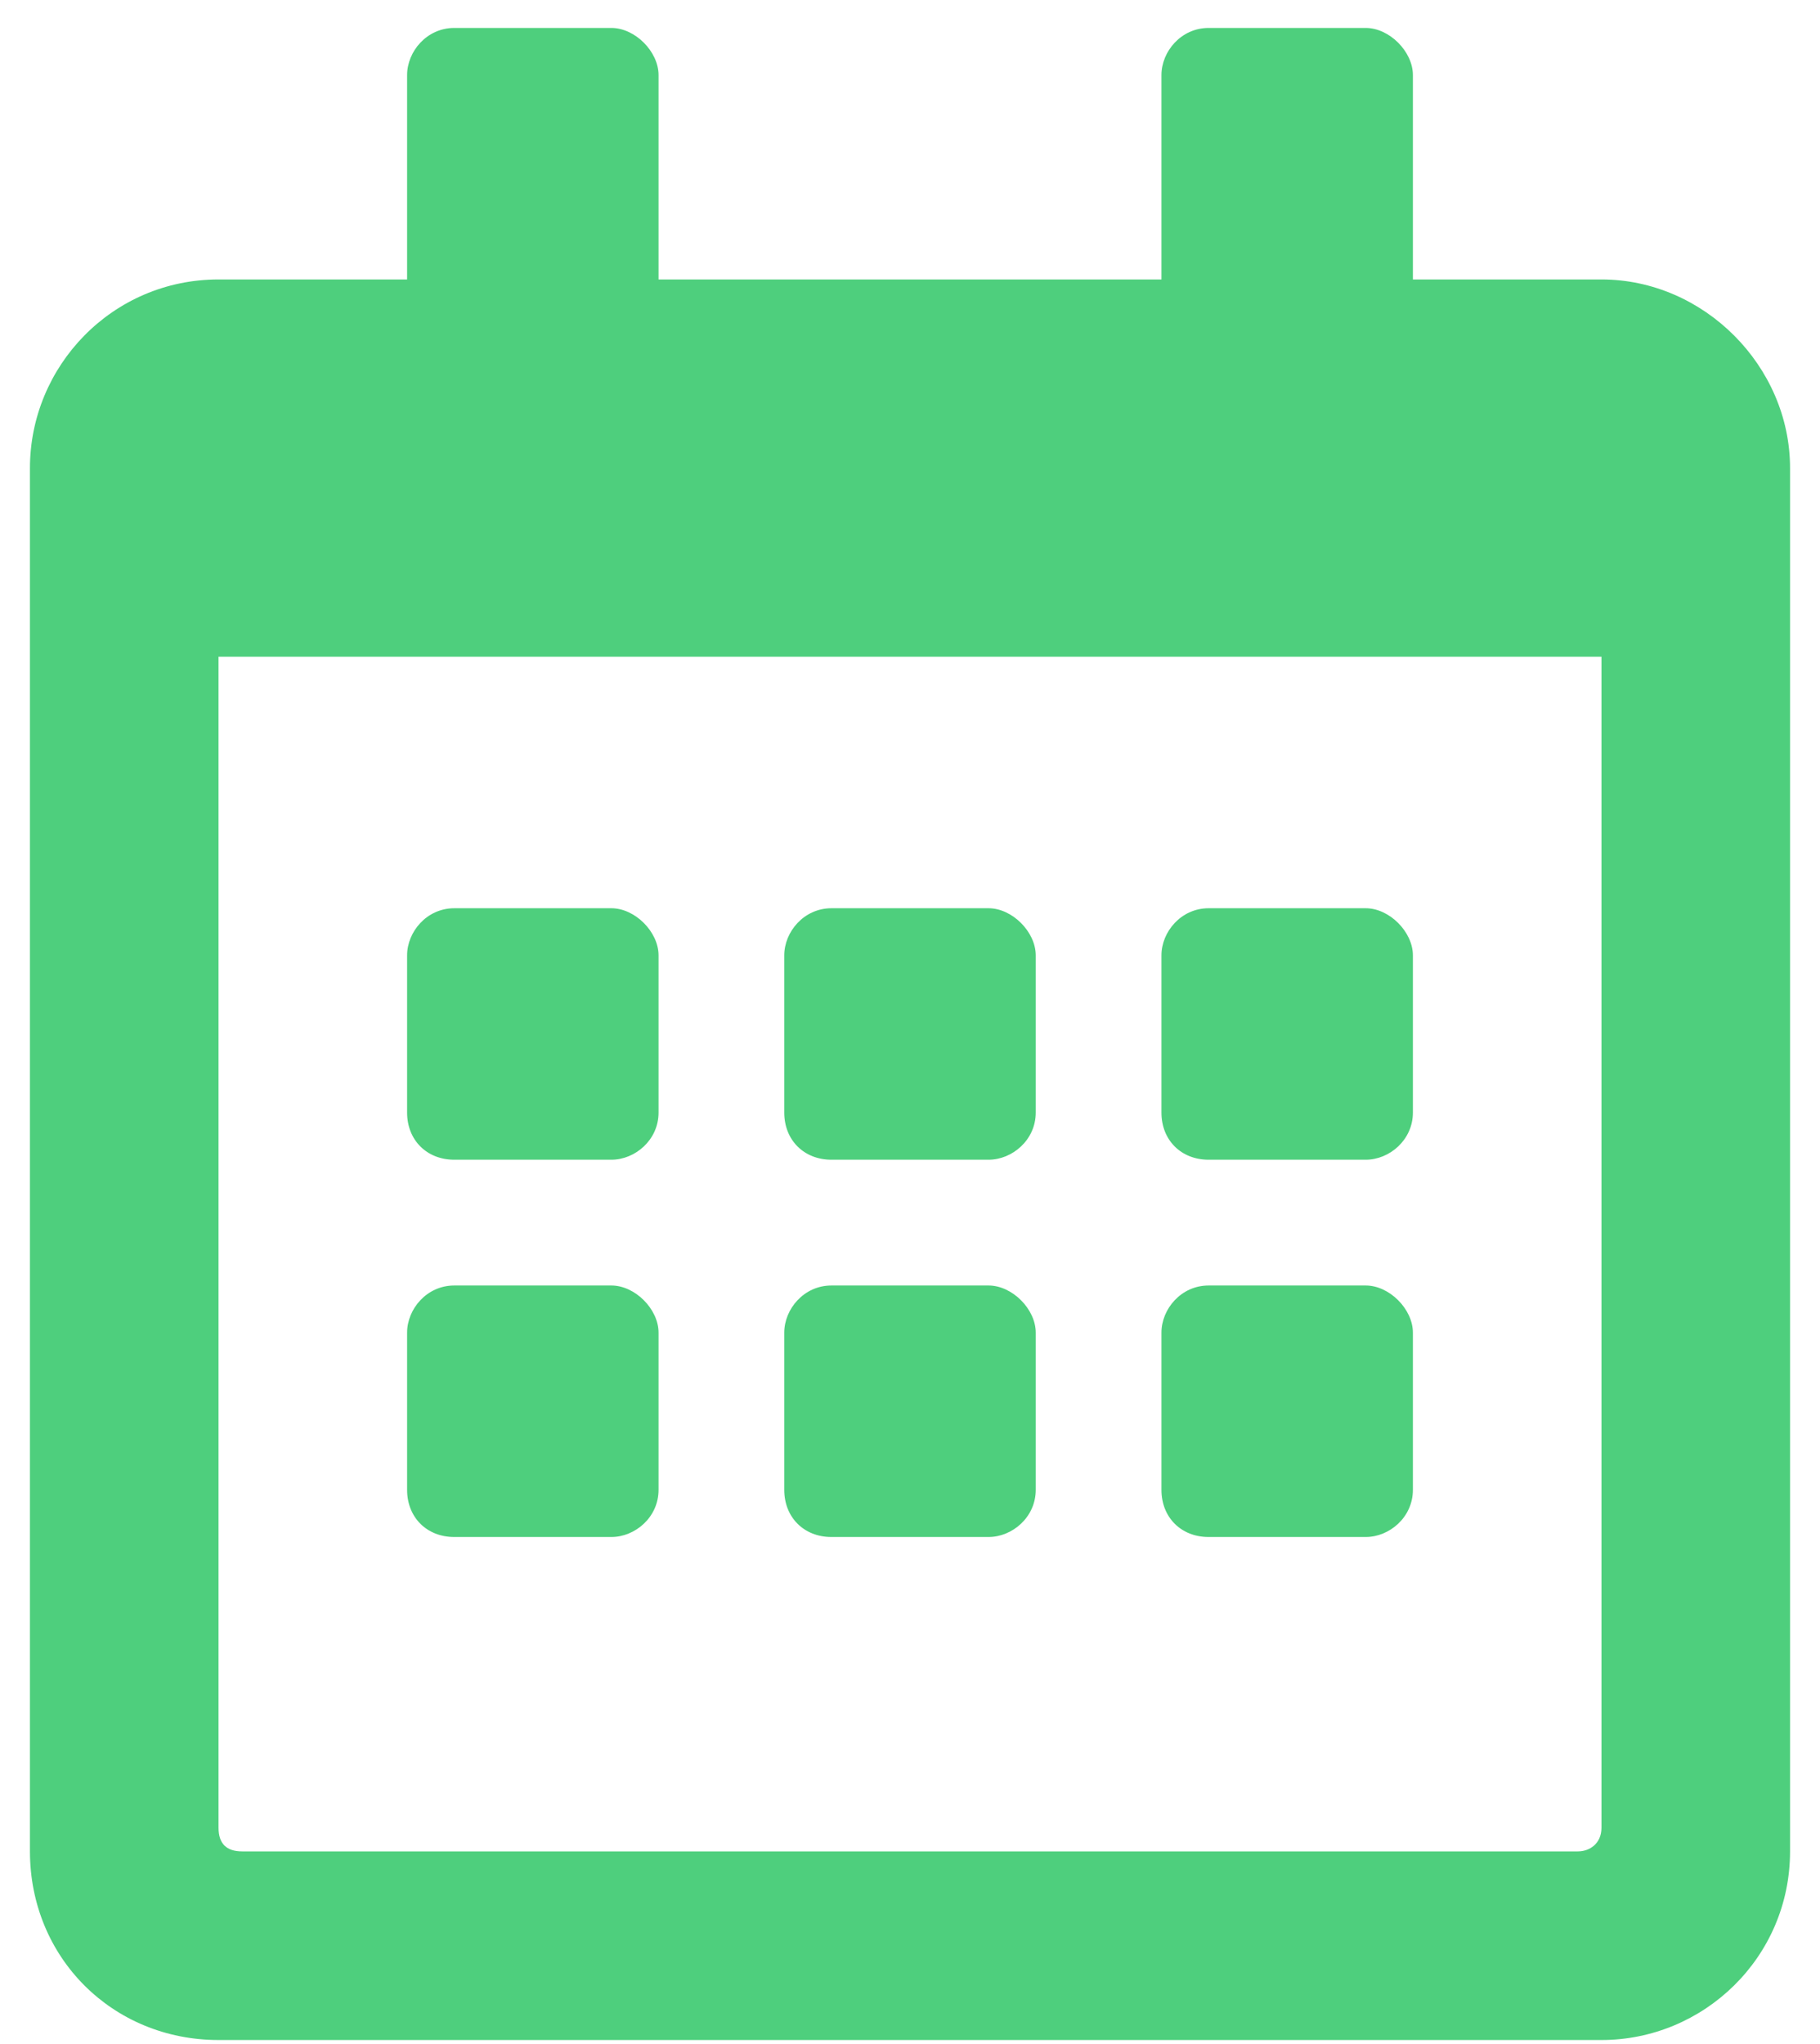 <svg width="57" height="64" viewBox="0 0 57 64" fill="none" xmlns="http://www.w3.org/2000/svg">
<path d="M19.148 36.312H14.227C13.365 36.312 12.75 35.697 12.75 34.836V29.914C12.75 29.176 13.365 28.438 14.227 28.438H19.148C19.887 28.438 20.625 29.176 20.625 29.914V34.836C20.625 35.697 19.887 36.312 19.148 36.312ZM32.438 34.836C32.438 35.697 31.699 36.312 30.961 36.312H26.039C25.178 36.312 24.562 35.697 24.562 34.836V29.914C24.562 29.176 25.178 28.438 26.039 28.438H30.961C31.699 28.438 32.438 29.176 32.438 29.914V34.836ZM44.25 34.836C44.25 35.697 43.512 36.312 42.773 36.312H37.852C36.99 36.312 36.375 35.697 36.375 34.836V29.914C36.375 29.176 36.99 28.438 37.852 28.438H42.773C43.512 28.438 44.25 29.176 44.25 29.914V34.836ZM32.438 46.648C32.438 47.51 31.699 48.125 30.961 48.125H26.039C25.178 48.125 24.562 47.51 24.562 46.648V41.727C24.562 40.988 25.178 40.25 26.039 40.25H30.961C31.699 40.25 32.438 40.988 32.438 41.727V46.648ZM20.625 46.648C20.625 47.51 19.887 48.125 19.148 48.125H14.227C13.365 48.125 12.75 47.51 12.75 46.648V41.727C12.75 40.988 13.365 40.25 14.227 40.25H19.148C19.887 40.25 20.625 40.988 20.625 41.727V46.648ZM44.25 46.648C44.25 47.51 43.512 48.125 42.773 48.125H37.852C36.99 48.125 36.375 47.51 36.375 46.648V41.727C36.375 40.988 36.99 40.25 37.852 40.25H42.773C43.512 40.25 44.25 40.988 44.25 41.727V46.648ZM56.062 14.656V57.969C56.062 61.291 53.355 63.875 50.156 63.875H6.844C3.521 63.875 0.938 61.291 0.938 57.969V14.656C0.938 11.457 3.521 8.75 6.844 8.75H12.75V2.352C12.75 1.613 13.365 0.875 14.227 0.875H19.148C19.887 0.875 20.625 1.613 20.625 2.352V8.75H36.375V2.352C36.375 1.613 36.99 0.875 37.852 0.875H42.773C43.512 0.875 44.25 1.613 44.25 2.352V8.75H50.156C53.355 8.75 56.062 11.457 56.062 14.656ZM50.156 57.23V20.562H6.844V57.23C6.844 57.723 7.09 57.969 7.582 57.969H49.418C49.787 57.969 50.156 57.723 50.156 57.23Z" fill="#4ECF7D"/>
</svg>
